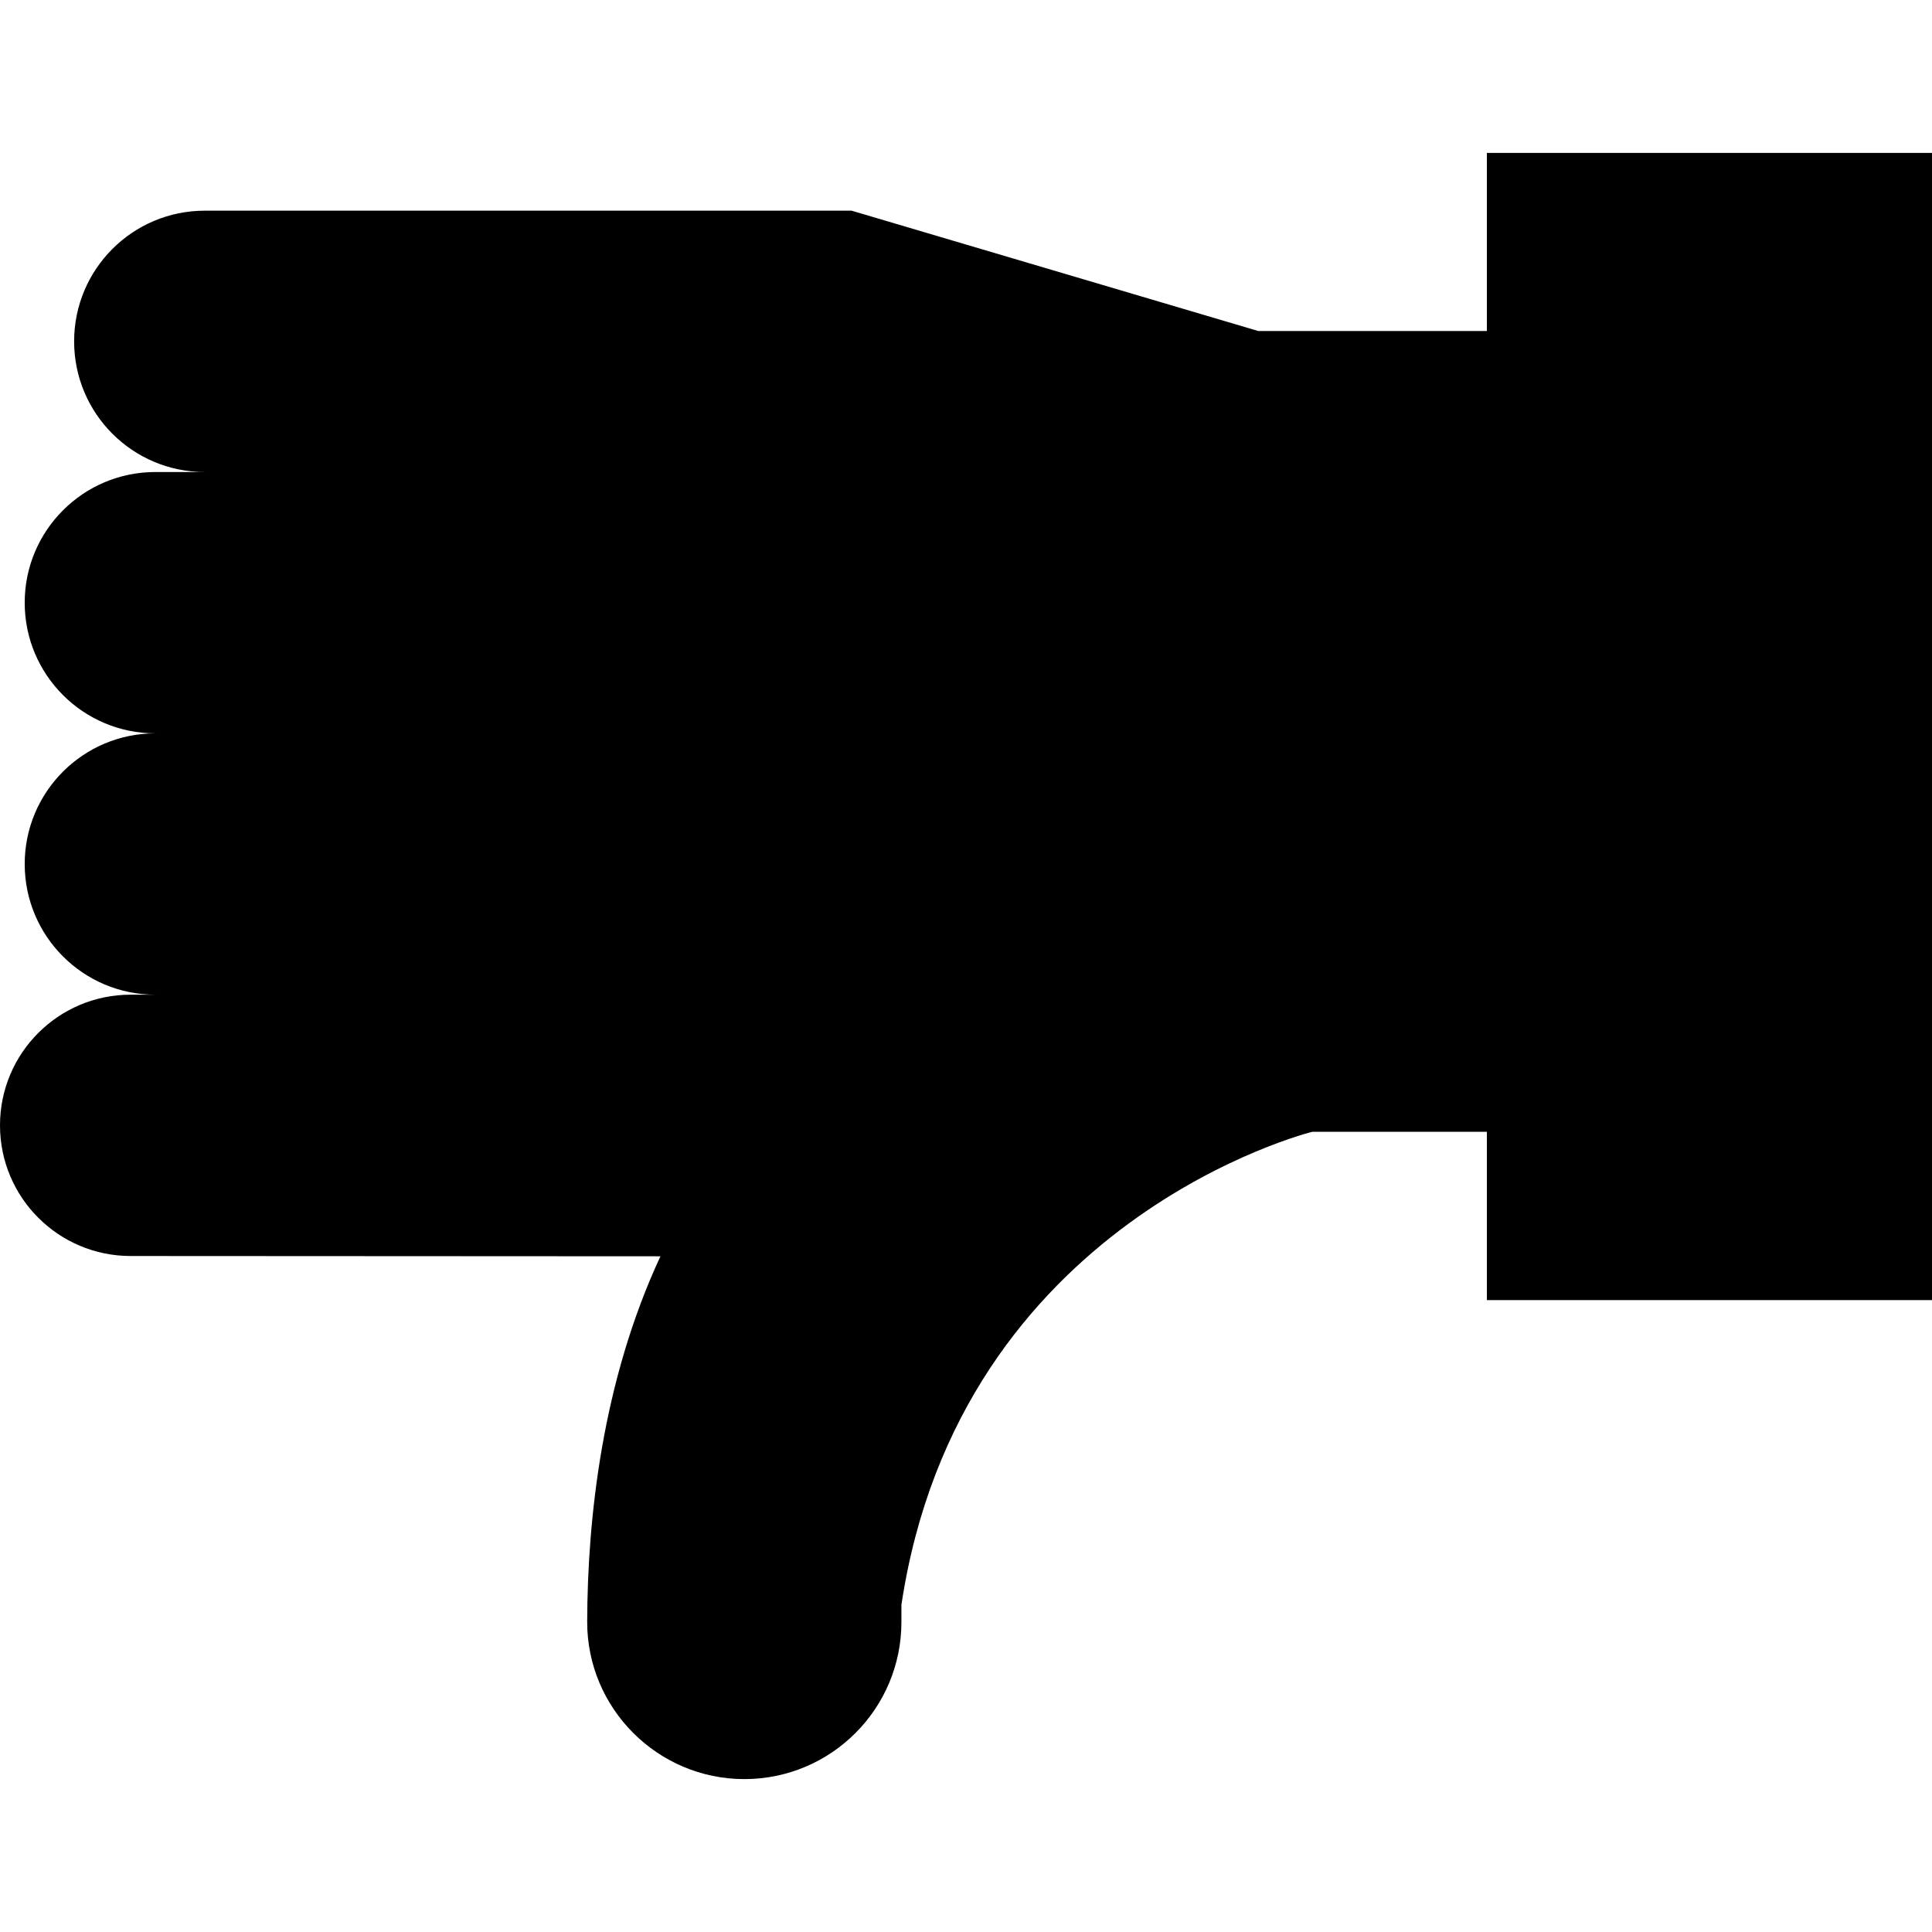 <?xml version="1.0" encoding="iso-8859-1"?>
<!-- Uploaded to: SVG Repo, www.svgrepo.com, Generator: SVG Repo Mixer Tools -->
<svg fill="#000000" height="800px" width="800px" version="1.1" id="Layer_1" xmlns="http://www.w3.org/2000/svg" xmlns:xlink="http://www.w3.org/1999/xlink" 
	 viewBox="0 0 472.615 472.615" xml:space="preserve">
<g>
	<g>
		<path d="M363.729,37.404v43.57h-55.932l-99.471-29.435H50.097c-17.653,0-31.964,14.309-31.964,31.964
			c0,17.654,14.31,31.964,31.964,31.964H38.008c-17.653,0-31.964,14.31-31.964,31.965c0,17.651,14.31,31.964,31.964,31.964
			c-17.653,0-31.964,14.31-31.964,31.964c0,17.652,14.31,31.965,31.964,31.965h-6.045C14.31,243.323,0,257.632,0,275.284
			c0,17.653,14.31,31.967,31.964,31.967l129.596,0.069c-14.324,30.772-17.833,64.315-17.921,89.325
			c-0.074,21.235,17.212,38.566,38.445,38.566c21.22,0,38.423-17.201,38.423-38.423v-4.209
			c14.21-94.394,100.485-115.709,100.485-115.709h42.737v41.166h108.887V37.404H363.729z"/>
	</g>
</g>
</svg>